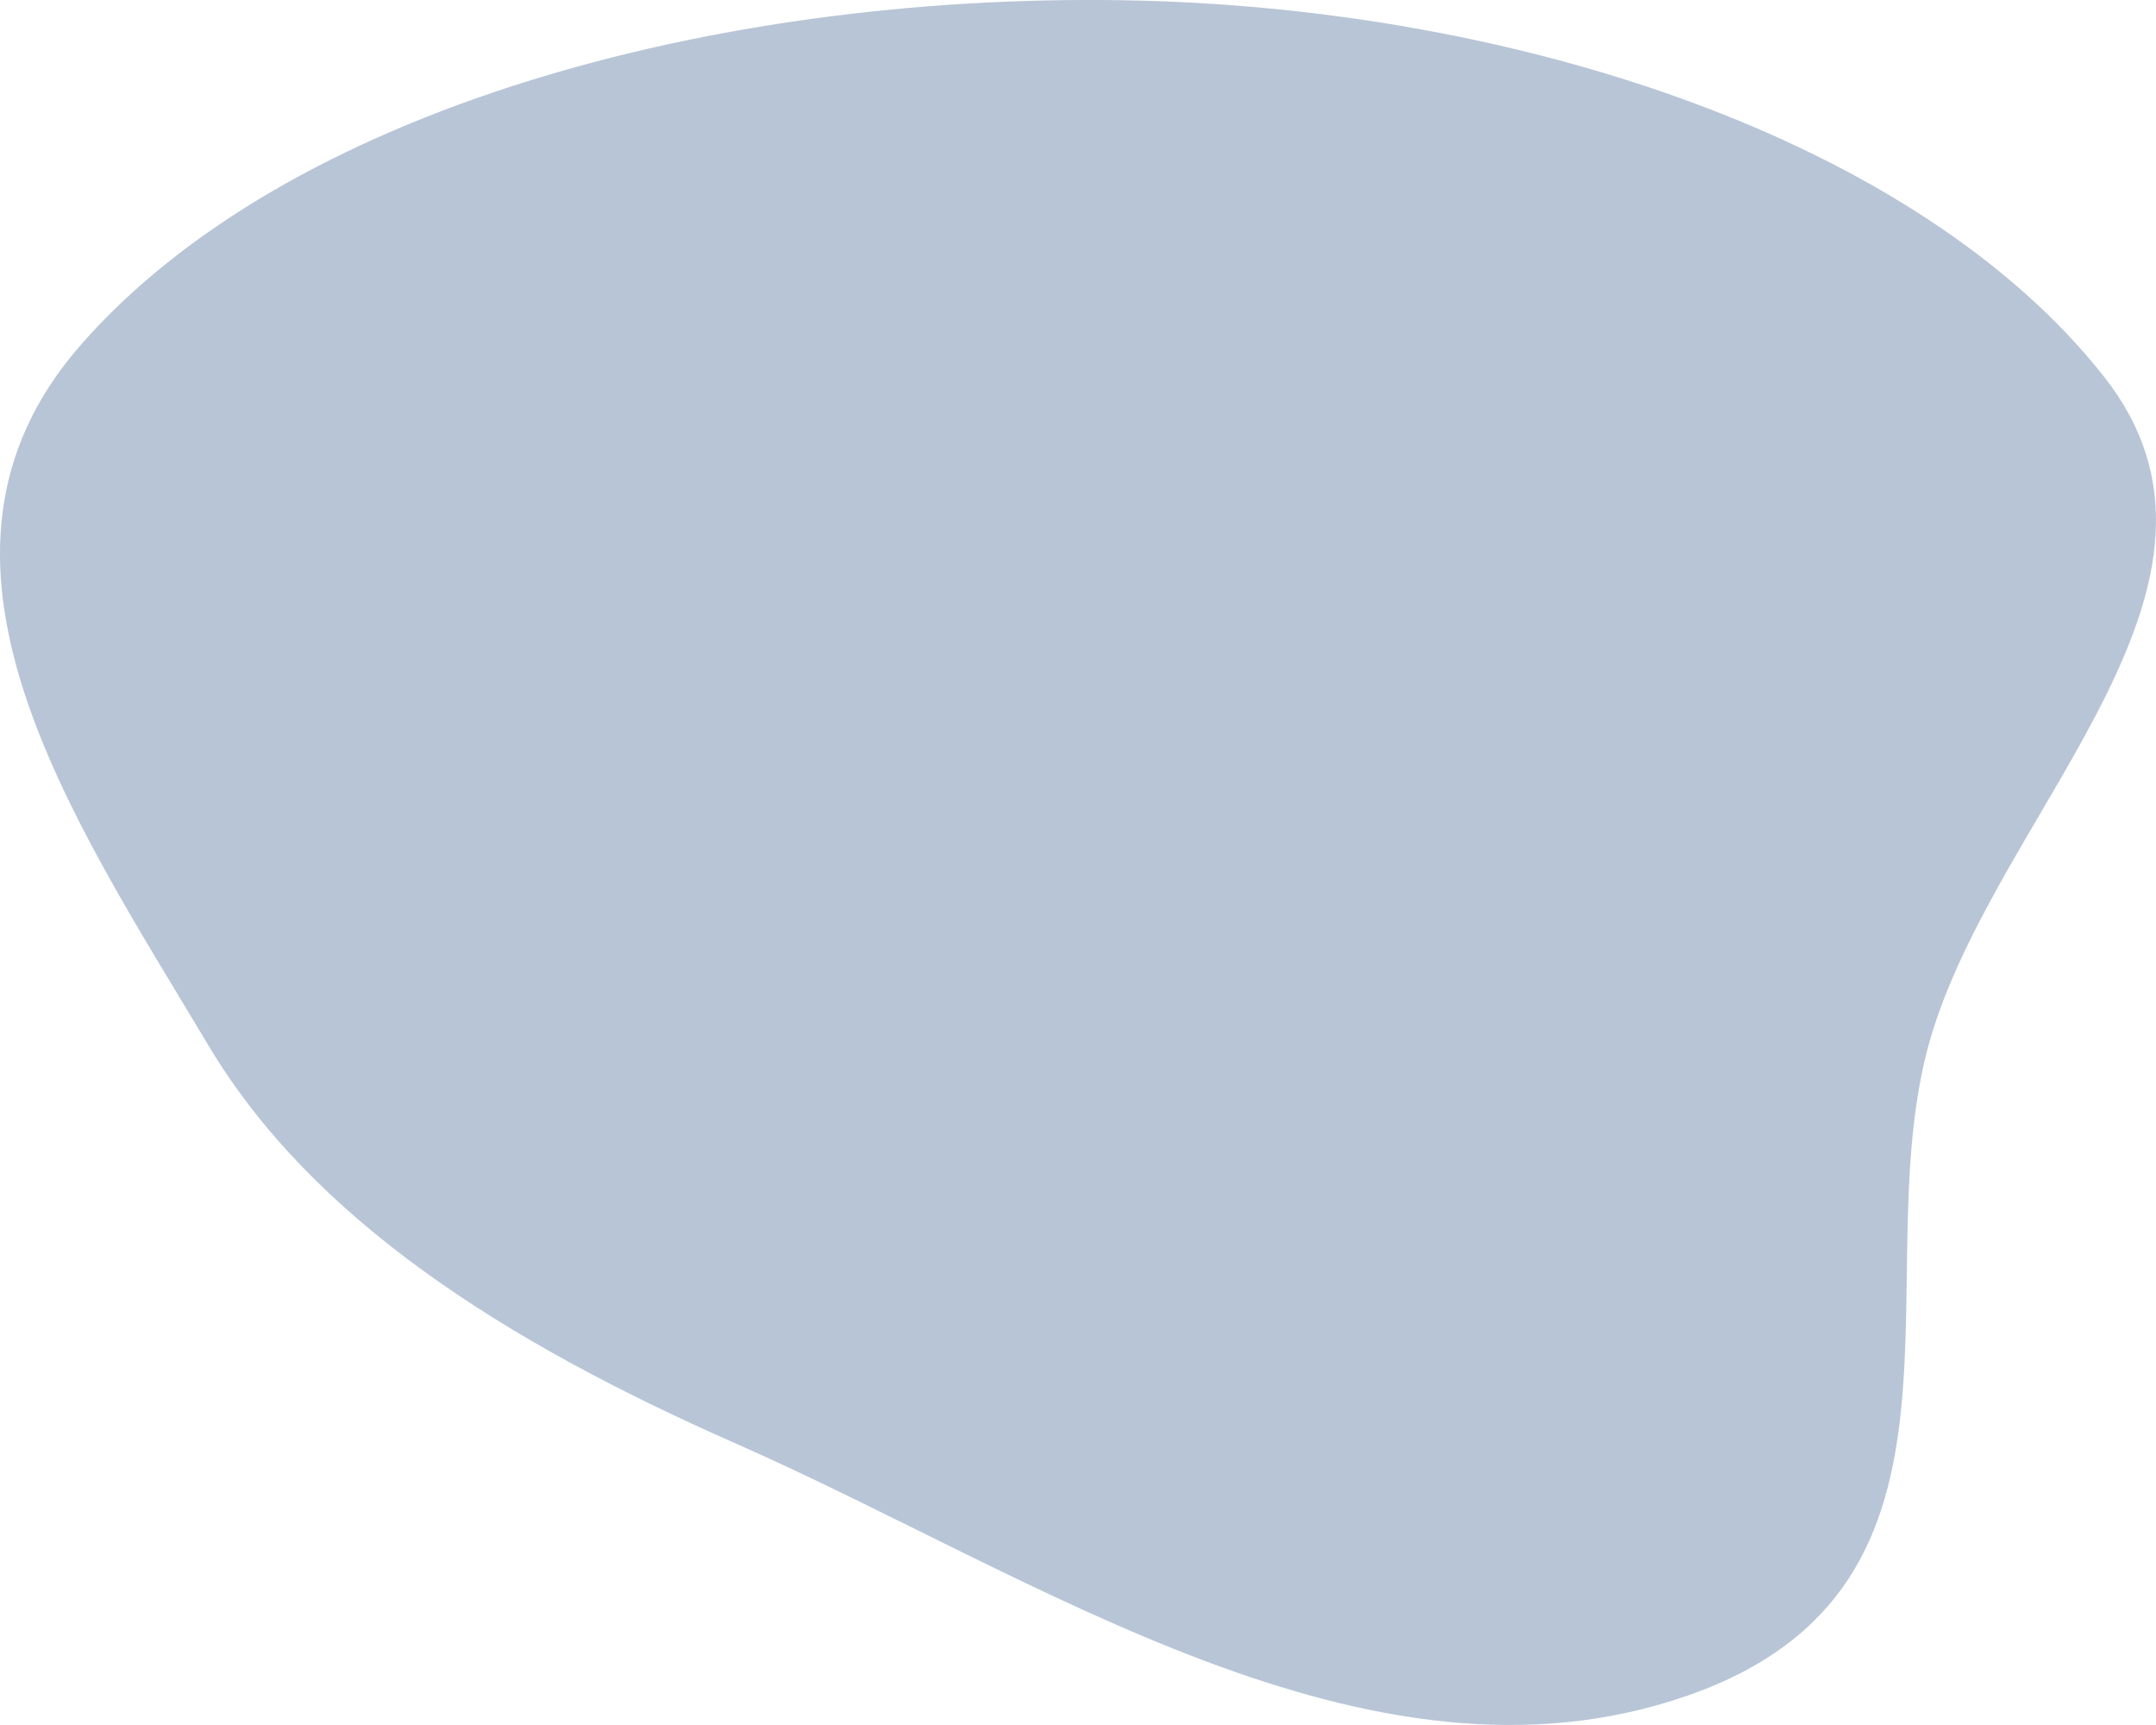 <?xml version="1.0" encoding="UTF-8"?> <svg xmlns="http://www.w3.org/2000/svg" width="40" height="32" viewBox="0 0 40 32" fill="none"> <path fill-rule="evenodd" clip-rule="evenodd" d="M20.8 0.004C28.152 0.118 35.581 2.608 39.033 6.984C42.038 10.794 37.2 14.881 35.865 19.101C34.482 23.471 37.186 29.423 31.288 31.462C25.376 33.507 19.221 29.231 13.657 26.781C9.34 24.881 5.789 22.613 3.864 19.389C1.323 15.133 -1.962 10.359 1.492 6.406C5.321 2.023 13.256 -0.112 20.8 0.004Z" fill="#B8C5D6"></path> </svg> 